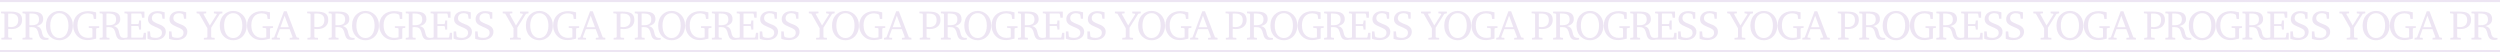 <?xml version="1.0" encoding="UTF-8"?> <svg xmlns="http://www.w3.org/2000/svg" width="1200" height="25" viewBox="0 0 1200 25" fill="none"> <rect width="1200" height="1" fill="#E6DBEE" fill-opacity="0.7"></rect> <path d="M0.66 19V18.18L1.8 18.08L2.14 17.8V6.78L1.8 6.5L0.5 6.38V5.58H5.06C8.9 5.58 10.62 6.62 10.62 9.66C10.62 12.22 8.66 13.96 5.44 13.96C5.06 13.96 4.56 13.92 3.94 13.86V17.8L4.28 18.08L5.7 18.18V19H0.66ZM3.94 12.9C4.52 12.96 4.96 13 5.26 13C7.54 13 8.76 11.82 8.76 9.62C8.76 7.48 7.54 6.5 4.98 6.5C4.66 6.5 4.3 6.5 3.94 6.54V12.9ZM10.812 5.58H15.912C19.152 5.58 20.732 6.72 20.732 9.18C20.732 10.9 19.652 12.02 17.492 12.5C18.472 12.76 19.152 13.18 19.552 13.84C20.112 14.76 20.132 15.86 20.492 16.8C20.932 17.98 21.572 18.22 23.092 18.22H23.272V18.98C22.672 19.1 22.172 19.16 21.712 19.16C20.812 19.16 20.152 18.98 19.692 18.58C18.732 17.74 18.652 16.44 18.232 15.16C17.692 13.52 16.912 13 15.092 13C14.792 13 14.452 13.02 14.092 13.04V17.8L14.432 18.08L15.572 18.18V19H10.812V18.18L11.952 18.08L12.292 17.8V6.78L11.952 6.5L10.812 6.38V5.58ZM14.092 6.5V12.08C14.712 12.1 15.072 12.1 15.192 12.1C17.592 12.1 18.732 11.32 18.732 9.34C18.732 7.26 17.532 6.5 15.052 6.5H14.092ZM28.504 5.24C30.224 5.24 31.704 5.84 32.904 7C34.244 8.3 34.964 10.1 34.964 12.28C34.964 13.76 34.624 15.08 33.944 16.24C32.824 18.16 30.824 19.32 28.504 19.32C26.804 19.32 25.264 18.72 24.104 17.6C22.744 16.28 22.044 14.46 22.044 12.28C22.044 10.1 22.744 8.3 24.084 7C25.284 5.84 26.784 5.24 28.504 5.24ZM28.504 6.32C25.904 6.32 24.124 8.52 24.124 12.28C24.124 16 25.904 18.26 28.504 18.26C31.084 18.26 32.864 16 32.864 12.28C32.864 8.56 31.084 6.32 28.504 6.32ZM42.606 12.56H47.606V13.38L46.506 13.48L46.166 13.76V18.54C44.586 19 43.206 19.24 42.026 19.24C40.686 19.24 39.506 18.96 38.586 18.44C36.426 17.22 35.126 14.9 35.126 12.28C35.126 8.06 37.886 5.34 42.306 5.34C43.526 5.34 44.826 5.54 46.146 5.92V9.1H45.026L44.726 7.28L44.446 6.92C43.706 6.58 42.966 6.4 42.166 6.4C39.106 6.4 37.186 8.54 37.186 12.14C37.186 15.92 39.186 18.18 42.326 18.18C42.906 18.18 43.586 18.1 44.366 17.92V13.76L44.026 13.48L42.606 13.38V12.56ZM47.812 5.58H52.912C56.152 5.58 57.732 6.72 57.732 9.18C57.732 10.9 56.652 12.02 54.492 12.5C55.472 12.76 56.152 13.18 56.552 13.84C57.112 14.76 57.132 15.86 57.492 16.8C57.932 17.98 58.572 18.22 60.092 18.22H60.272V18.98C59.672 19.1 59.172 19.16 58.712 19.16C57.812 19.16 57.152 18.98 56.692 18.58C55.732 17.74 55.652 16.44 55.232 15.16C54.692 13.52 53.912 13 52.092 13C51.792 13 51.452 13.02 51.092 13.04V17.8L51.432 18.08L52.572 18.18V19H47.812V18.18L48.952 18.08L49.292 17.8V6.78L48.952 6.5L47.812 6.38V5.58ZM51.092 6.5V12.08C51.712 12.1 52.072 12.1 52.192 12.1C54.592 12.1 55.732 11.32 55.732 9.34C55.732 7.26 54.532 6.5 52.052 6.5H51.092ZM59.742 19V18.18L60.882 18.08L61.222 17.8V6.78L60.882 6.5L59.742 6.38V5.58H69.322V8.5H68.202L67.922 6.8L67.642 6.5H63.022V11.56H66.302L66.582 11.28L66.782 9.82H67.722V14.22H66.782L66.582 12.78L66.302 12.48H63.022V18.08H68.382L68.662 17.76L69.002 15.74H70.042V19H59.742ZM70.805 18.6V15.08H71.986L72.225 17.38L72.486 17.72C73.066 18.02 73.826 18.18 74.725 18.18C76.665 18.18 77.746 17.18 77.746 15.78C77.746 14.12 76.585 13.76 74.406 12.82C72.186 11.86 71.025 11.12 71.025 9.18C71.025 6.92 72.805 5.34 75.645 5.34C76.746 5.34 77.865 5.52 79.046 5.9V9H78.005L77.706 7.1L77.406 6.76C76.906 6.48 76.305 6.34 75.606 6.34C73.906 6.34 72.885 7.3 72.885 8.76C72.885 10.1 73.846 10.6 75.686 11.38C76.706 11.8 77.785 12.12 78.706 13.02C79.285 13.6 79.585 14.34 79.585 15.22C79.585 17.58 77.606 19.24 74.406 19.24C72.966 19.24 71.725 19 70.805 18.6ZM81.134 18.6V15.08H82.314L82.554 17.38L82.814 17.72C83.394 18.02 84.154 18.18 85.054 18.18C86.994 18.18 88.074 17.18 88.074 15.78C88.074 14.12 86.914 13.76 84.734 12.82C82.514 11.86 81.354 11.12 81.354 9.18C81.354 6.92 83.134 5.34 85.974 5.34C87.074 5.34 88.194 5.52 89.374 5.9V9H88.334L88.034 7.1L87.734 6.76C87.234 6.48 86.634 6.34 85.934 6.34C84.234 6.34 83.214 7.3 83.214 8.76C83.214 10.1 84.174 10.6 86.014 11.38C87.034 11.8 88.114 12.12 89.034 13.02C89.614 13.6 89.914 14.34 89.914 15.22C89.914 17.58 87.934 19.24 84.734 19.24C83.294 19.24 82.054 19 81.134 18.6ZM94.353 5.58H98.993V6.38L97.853 6.5L97.653 6.72L100.713 12.22L104.073 6.88L103.893 6.6L102.673 6.38V5.58H106.753V6.38L105.533 6.64L101.373 13.3V17.8L101.693 18.08L103.053 18.18V19H97.873V18.18L99.233 18.08L99.553 17.8V13.56L95.573 6.58L94.353 6.38V5.58ZM111.949 5.24C113.669 5.24 115.149 5.84 116.349 7C117.689 8.3 118.409 10.1 118.409 12.28C118.409 13.76 118.069 15.08 117.389 16.24C116.269 18.16 114.269 19.32 111.949 19.32C110.249 19.32 108.709 18.72 107.549 17.6C106.189 16.28 105.489 14.46 105.489 12.28C105.489 10.1 106.189 8.3 107.529 7C108.729 5.84 110.229 5.24 111.949 5.24ZM111.949 6.32C109.349 6.32 107.569 8.52 107.569 12.28C107.569 16 109.349 18.26 111.949 18.26C114.529 18.26 116.309 16 116.309 12.28C116.309 8.56 114.529 6.32 111.949 6.32ZM126.051 12.56H131.051V13.38L129.951 13.48L129.611 13.76V18.54C128.031 19 126.651 19.24 125.471 19.24C124.131 19.24 122.951 18.96 122.031 18.44C119.871 17.22 118.571 14.9 118.571 12.28C118.571 8.06 121.331 5.34 125.751 5.34C126.971 5.34 128.271 5.54 129.591 5.92V9.1H128.471L128.171 7.28L127.891 6.92C127.151 6.58 126.411 6.4 125.611 6.4C122.551 6.4 120.631 8.54 120.631 12.14C120.631 15.92 122.631 18.18 125.771 18.18C126.351 18.18 127.031 18.1 127.811 17.92V13.76L127.471 13.48L126.051 13.38V12.56ZM136.278 5.42H137.598L142.398 17.94L143.598 18.18V19H139.058V18.18L140.298 18.08L140.438 17.8L138.998 13.98H134.278L132.858 17.8L133.058 18.08L134.358 18.18V19H130.438V18.18L131.598 17.94L136.278 5.42ZM136.598 7.52L134.618 13.06H138.658L136.598 7.52ZM147.597 19V18.18L148.738 18.08L149.078 17.8V6.78L148.738 6.5L147.438 6.38V5.58H151.998C155.838 5.58 157.558 6.62 157.558 9.66C157.558 12.22 155.598 13.96 152.378 13.96C151.998 13.96 151.498 13.92 150.878 13.86V17.8L151.218 18.08L152.638 18.18V19H147.597ZM150.878 12.9C151.458 12.96 151.898 13 152.198 13C154.478 13 155.698 11.82 155.698 9.62C155.698 7.48 154.478 6.5 151.918 6.5C151.598 6.5 151.238 6.5 150.878 6.54V12.9ZM157.75 5.58H162.85C166.09 5.58 167.67 6.72 167.67 9.18C167.67 10.9 166.59 12.02 164.43 12.5C165.41 12.76 166.09 13.18 166.49 13.84C167.05 14.76 167.07 15.86 167.43 16.8C167.87 17.98 168.51 18.22 170.03 18.22H170.21V18.98C169.61 19.1 169.11 19.16 168.65 19.16C167.75 19.16 167.09 18.98 166.63 18.58C165.67 17.74 165.59 16.44 165.17 15.16C164.63 13.52 163.85 13 162.03 13C161.73 13 161.39 13.02 161.03 13.04V17.8L161.37 18.08L162.51 18.18V19H157.75V18.18L158.89 18.08L159.23 17.8V6.78L158.89 6.5L157.75 6.38V5.58ZM161.03 6.5V12.08C161.65 12.1 162.01 12.1 162.13 12.1C164.53 12.1 165.67 11.32 165.67 9.34C165.67 7.26 164.47 6.5 161.99 6.5H161.03ZM175.441 5.24C177.161 5.24 178.641 5.84 179.841 7C181.181 8.3 181.901 10.1 181.901 12.28C181.901 13.76 181.561 15.08 180.881 16.24C179.761 18.16 177.761 19.32 175.441 19.32C173.741 19.32 172.201 18.72 171.041 17.6C169.681 16.28 168.981 14.46 168.981 12.28C168.981 10.1 169.681 8.3 171.021 7C172.221 5.84 173.721 5.24 175.441 5.24ZM175.441 6.32C172.841 6.32 171.061 8.52 171.061 12.28C171.061 16 172.841 18.26 175.441 18.26C178.021 18.26 179.801 16 179.801 12.28C179.801 8.56 178.021 6.32 175.441 6.32ZM189.543 12.56H194.543V13.38L193.443 13.48L193.103 13.76V18.54C191.523 19 190.143 19.24 188.963 19.24C187.623 19.24 186.443 18.96 185.523 18.44C183.363 17.22 182.063 14.9 182.063 12.28C182.063 8.06 184.823 5.34 189.243 5.34C190.463 5.34 191.763 5.54 193.083 5.92V9.1H191.963L191.663 7.28L191.383 6.92C190.643 6.58 189.903 6.4 189.103 6.4C186.043 6.4 184.123 8.54 184.123 12.14C184.123 15.92 186.123 18.18 189.263 18.18C189.843 18.18 190.523 18.1 191.303 17.92V13.76L190.963 13.48L189.543 13.38V12.56ZM194.75 5.58H199.85C203.09 5.58 204.67 6.72 204.67 9.18C204.67 10.9 203.59 12.02 201.43 12.5C202.41 12.76 203.09 13.18 203.49 13.84C204.05 14.76 204.07 15.86 204.43 16.8C204.87 17.98 205.51 18.22 207.03 18.22H207.21V18.98C206.61 19.1 206.11 19.16 205.65 19.16C204.75 19.16 204.09 18.98 203.63 18.58C202.67 17.74 202.59 16.44 202.17 15.16C201.63 13.52 200.85 13 199.03 13C198.73 13 198.39 13.02 198.03 13.04V17.8L198.37 18.08L199.51 18.18V19H194.75V18.18L195.89 18.08L196.23 17.8V6.78L195.89 6.5L194.75 6.38V5.58ZM198.03 6.5V12.08C198.65 12.1 199.01 12.1 199.13 12.1C201.53 12.1 202.67 11.32 202.67 9.34C202.67 7.26 201.47 6.5 198.99 6.5H198.03ZM206.68 19V18.18L207.82 18.08L208.16 17.8V6.78L207.82 6.5L206.68 6.38V5.58H216.26V8.5H215.14L214.86 6.8L214.58 6.5H209.96V11.56H213.24L213.52 11.28L213.72 9.82H214.66V14.22H213.72L213.52 12.78L213.24 12.48H209.96V18.08H215.32L215.6 17.76L215.94 15.74H216.98V19H206.68ZM217.743 18.6V15.08H218.923L219.163 17.38L219.423 17.72C220.003 18.02 220.763 18.18 221.663 18.18C223.603 18.18 224.683 17.18 224.683 15.78C224.683 14.12 223.523 13.76 221.343 12.82C219.123 11.86 217.963 11.12 217.963 9.18C217.963 6.92 219.743 5.34 222.583 5.34C223.683 5.34 224.803 5.52 225.983 5.9V9H224.943L224.643 7.1L224.343 6.76C223.843 6.48 223.243 6.34 222.543 6.34C220.843 6.34 219.823 7.3 219.823 8.76C219.823 10.1 220.783 10.6 222.623 11.38C223.643 11.8 224.723 12.12 225.643 13.02C226.223 13.6 226.523 14.34 226.523 15.22C226.523 17.58 224.543 19.24 221.343 19.24C219.903 19.24 218.663 19 217.743 18.6ZM228.071 18.6V15.08H229.251L229.491 17.38L229.751 17.72C230.331 18.02 231.091 18.18 231.991 18.18C233.931 18.18 235.011 17.18 235.011 15.78C235.011 14.12 233.851 13.76 231.671 12.82C229.451 11.86 228.291 11.12 228.291 9.18C228.291 6.92 230.071 5.34 232.911 5.34C234.011 5.34 235.131 5.52 236.311 5.9V9H235.271L234.971 7.1L234.671 6.76C234.171 6.48 233.571 6.34 232.871 6.34C231.171 6.34 230.151 7.3 230.151 8.76C230.151 10.1 231.111 10.6 232.951 11.38C233.971 11.8 235.051 12.12 235.971 13.02C236.551 13.6 236.851 14.34 236.851 15.22C236.851 17.58 234.871 19.24 231.671 19.24C230.231 19.24 228.991 19 228.071 18.6ZM241.291 5.58H245.931V6.38L244.791 6.5L244.591 6.72L247.651 12.22L251.011 6.88L250.831 6.6L249.611 6.38V5.58H253.691V6.38L252.471 6.64L248.311 13.3V17.8L248.631 18.08L249.991 18.18V19H244.811V18.18L246.171 18.08L246.491 17.8V13.56L242.511 6.58L241.291 6.38V5.58ZM258.886 5.24C260.606 5.24 262.086 5.84 263.286 7C264.626 8.3 265.346 10.1 265.346 12.28C265.346 13.76 265.006 15.08 264.326 16.24C263.206 18.16 261.206 19.32 258.886 19.32C257.186 19.32 255.646 18.72 254.486 17.6C253.126 16.28 252.426 14.46 252.426 12.28C252.426 10.1 253.126 8.3 254.466 7C255.666 5.84 257.166 5.24 258.886 5.24ZM258.886 6.32C256.286 6.32 254.506 8.52 254.506 12.28C254.506 16 256.286 18.26 258.886 18.26C261.466 18.26 263.246 16 263.246 12.28C263.246 8.56 261.466 6.32 258.886 6.32ZM272.988 12.56H277.988V13.38L276.888 13.48L276.548 13.76V18.54C274.968 19 273.588 19.24 272.408 19.24C271.068 19.24 269.888 18.96 268.968 18.44C266.808 17.22 265.508 14.9 265.508 12.28C265.508 8.06 268.268 5.34 272.688 5.34C273.908 5.34 275.208 5.54 276.528 5.92V9.1H275.408L275.108 7.28L274.828 6.92C274.088 6.58 273.348 6.4 272.548 6.4C269.488 6.4 267.568 8.54 267.568 12.14C267.568 15.92 269.568 18.18 272.708 18.18C273.288 18.18 273.968 18.1 274.748 17.92V13.76L274.408 13.48L272.988 13.38V12.56ZM283.215 5.42H284.535L289.335 17.94L290.535 18.18V19H285.995V18.18L287.235 18.08L287.375 17.8L285.935 13.98H281.215L279.795 17.8L279.995 18.08L281.295 18.18V19H277.375V18.18L278.535 17.94L283.215 5.42ZM283.535 7.52L281.555 13.06H285.595L283.535 7.52ZM294.535 19V18.18L295.675 18.08L296.015 17.8V6.78L295.675 6.5L294.375 6.38V5.58H298.935C302.775 5.58 304.495 6.62 304.495 9.66C304.495 12.22 302.535 13.96 299.315 13.96C298.935 13.96 298.435 13.92 297.815 13.86V17.8L298.155 18.08L299.575 18.18V19H294.535ZM297.815 12.9C298.395 12.96 298.835 13 299.135 13C301.415 13 302.635 11.82 302.635 9.62C302.635 7.48 301.415 6.5 298.855 6.5C298.535 6.5 298.175 6.5 297.815 6.54V12.9ZM304.687 5.58H309.787C313.027 5.58 314.607 6.72 314.607 9.18C314.607 10.9 313.527 12.02 311.367 12.5C312.347 12.76 313.027 13.18 313.427 13.84C313.987 14.76 314.007 15.86 314.367 16.8C314.807 17.98 315.447 18.22 316.967 18.22H317.147V18.98C316.547 19.1 316.047 19.16 315.587 19.16C314.687 19.16 314.027 18.98 313.567 18.58C312.607 17.74 312.527 16.44 312.107 15.16C311.567 13.52 310.787 13 308.967 13C308.667 13 308.327 13.02 307.967 13.04V17.8L308.307 18.08L309.447 18.18V19H304.687V18.18L305.827 18.08L306.167 17.8V6.78L305.827 6.5L304.687 6.38V5.58ZM307.967 6.5V12.08C308.587 12.1 308.947 12.1 309.067 12.1C311.467 12.1 312.607 11.32 312.607 9.34C312.607 7.26 311.407 6.5 308.927 6.5H307.967ZM322.379 5.24C324.099 5.24 325.579 5.84 326.779 7C328.119 8.3 328.839 10.1 328.839 12.28C328.839 13.76 328.499 15.08 327.819 16.24C326.699 18.16 324.699 19.32 322.379 19.32C320.679 19.32 319.139 18.72 317.979 17.6C316.619 16.28 315.919 14.46 315.919 12.28C315.919 10.1 316.619 8.3 317.959 7C319.159 5.84 320.659 5.24 322.379 5.24ZM322.379 6.32C319.779 6.32 317.999 8.52 317.999 12.28C317.999 16 319.779 18.26 322.379 18.26C324.959 18.26 326.739 16 326.739 12.28C326.739 8.56 324.959 6.32 322.379 6.32ZM336.481 12.56H341.481V13.38L340.381 13.48L340.041 13.76V18.54C338.461 19 337.081 19.24 335.901 19.24C334.561 19.24 333.381 18.96 332.461 18.44C330.301 17.22 329.001 14.9 329.001 12.28C329.001 8.06 331.761 5.34 336.181 5.34C337.401 5.34 338.701 5.54 340.021 5.92V9.1H338.901L338.601 7.28L338.321 6.92C337.581 6.58 336.841 6.4 336.041 6.4C332.981 6.4 331.061 8.54 331.061 12.14C331.061 15.92 333.061 18.18 336.201 18.18C336.781 18.18 337.461 18.1 338.241 17.92V13.76L337.901 13.48L336.481 13.38V12.56ZM341.687 5.58H346.787C350.027 5.58 351.607 6.72 351.607 9.18C351.607 10.9 350.527 12.02 348.367 12.5C349.347 12.76 350.027 13.18 350.427 13.84C350.987 14.76 351.007 15.86 351.367 16.8C351.807 17.98 352.447 18.22 353.967 18.22H354.147V18.98C353.547 19.1 353.047 19.16 352.587 19.16C351.687 19.16 351.027 18.98 350.567 18.58C349.607 17.74 349.527 16.44 349.107 15.16C348.567 13.52 347.787 13 345.967 13C345.667 13 345.327 13.02 344.967 13.04V17.8L345.307 18.08L346.447 18.18V19H341.687V18.18L342.827 18.08L343.167 17.8V6.78L342.827 6.5L341.687 6.38V5.58ZM344.967 6.5V12.08C345.587 12.1 345.947 12.1 346.067 12.1C348.467 12.1 349.607 11.32 349.607 9.34C349.607 7.26 348.407 6.5 345.927 6.5H344.967ZM353.617 19V18.18L354.757 18.08L355.097 17.8V6.78L354.757 6.5L353.617 6.38V5.58H363.197V8.5H362.077L361.797 6.8L361.517 6.5H356.897V11.56H360.177L360.457 11.28L360.657 9.82H361.597V14.22H360.657L360.457 12.78L360.177 12.48H356.897V18.08H362.257L362.537 17.76L362.877 15.74H363.917V19H353.617ZM364.68 18.6V15.08H365.86L366.1 17.38L366.36 17.72C366.94 18.02 367.7 18.18 368.6 18.18C370.54 18.18 371.62 17.18 371.62 15.78C371.62 14.12 370.46 13.76 368.28 12.82C366.06 11.86 364.9 11.12 364.9 9.18C364.9 6.92 366.68 5.34 369.52 5.34C370.62 5.34 371.74 5.52 372.92 5.9V9H371.88L371.58 7.1L371.28 6.76C370.78 6.48 370.18 6.34 369.48 6.34C367.78 6.34 366.76 7.3 366.76 8.76C366.76 10.1 367.72 10.6 369.56 11.38C370.58 11.8 371.66 12.12 372.58 13.02C373.16 13.6 373.46 14.34 373.46 15.22C373.46 17.58 371.48 19.24 368.28 19.24C366.84 19.24 365.6 19 364.68 18.6ZM375.009 18.6V15.08H376.189L376.429 17.38L376.689 17.72C377.269 18.02 378.029 18.18 378.929 18.18C380.869 18.18 381.949 17.18 381.949 15.78C381.949 14.12 380.789 13.76 378.609 12.82C376.389 11.86 375.229 11.12 375.229 9.18C375.229 6.92 377.009 5.34 379.849 5.34C380.949 5.34 382.069 5.52 383.249 5.9V9H382.209L381.909 7.1L381.609 6.76C381.109 6.48 380.509 6.34 379.809 6.34C378.109 6.34 377.089 7.3 377.089 8.76C377.089 10.1 378.049 10.6 379.889 11.38C380.909 11.8 381.989 12.12 382.909 13.02C383.489 13.6 383.789 14.34 383.789 15.22C383.789 17.58 381.809 19.24 378.609 19.24C377.169 19.24 375.929 19 375.009 18.6ZM388.228 5.58H392.868V6.38L391.728 6.5L391.528 6.72L394.588 12.22L397.948 6.88L397.768 6.6L396.548 6.38V5.58H400.628V6.38L399.408 6.64L395.248 13.3V17.8L395.568 18.08L396.928 18.18V19H391.748V18.18L393.108 18.08L393.428 17.8V13.56L389.448 6.58L388.228 6.38V5.58ZM405.824 5.24C407.544 5.24 409.024 5.84 410.224 7C411.564 8.3 412.284 10.1 412.284 12.28C412.284 13.76 411.944 15.08 411.264 16.24C410.144 18.16 408.144 19.32 405.824 19.32C404.124 19.32 402.584 18.72 401.424 17.6C400.064 16.28 399.364 14.46 399.364 12.28C399.364 10.1 400.064 8.3 401.404 7C402.604 5.84 404.104 5.24 405.824 5.24ZM405.824 6.32C403.224 6.32 401.444 8.52 401.444 12.28C401.444 16 403.224 18.26 405.824 18.26C408.404 18.26 410.184 16 410.184 12.28C410.184 8.56 408.404 6.32 405.824 6.32ZM419.926 12.56H424.926V13.38L423.826 13.48L423.486 13.76V18.54C421.906 19 420.526 19.24 419.346 19.24C418.006 19.24 416.826 18.96 415.906 18.44C413.746 17.22 412.446 14.9 412.446 12.28C412.446 8.06 415.206 5.34 419.626 5.34C420.846 5.34 422.146 5.54 423.466 5.92V9.1H422.346L422.046 7.28L421.766 6.92C421.026 6.58 420.286 6.4 419.486 6.4C416.426 6.4 414.506 8.54 414.506 12.14C414.506 15.92 416.506 18.18 419.646 18.18C420.226 18.18 420.906 18.1 421.686 17.92V13.76L421.346 13.48L419.926 13.38V12.56ZM430.153 5.42H431.473L436.273 17.94L437.473 18.18V19H432.933V18.18L434.173 18.08L434.313 17.8L432.873 13.98H428.153L426.733 17.8L426.933 18.08L428.233 18.18V19H424.313V18.18L425.473 17.94L430.153 5.42ZM430.473 7.52L428.493 13.06H432.533L430.473 7.52ZM441.472 19V18.18L442.613 18.08L442.953 17.8V6.78L442.613 6.5L441.313 6.38V5.58H445.873C449.713 5.58 451.433 6.62 451.433 9.66C451.433 12.22 449.473 13.96 446.253 13.96C445.873 13.96 445.373 13.92 444.753 13.86V17.8L445.093 18.08L446.513 18.18V19H441.472ZM444.753 12.9C445.333 12.96 445.773 13 446.073 13C448.353 13 449.573 11.82 449.573 9.62C449.573 7.48 448.353 6.5 445.793 6.5C445.473 6.5 445.113 6.5 444.753 6.54V12.9ZM451.625 5.58H456.725C459.965 5.58 461.545 6.72 461.545 9.18C461.545 10.9 460.465 12.02 458.305 12.5C459.285 12.76 459.965 13.18 460.365 13.84C460.925 14.76 460.945 15.86 461.305 16.8C461.745 17.98 462.385 18.22 463.905 18.22H464.085V18.98C463.485 19.1 462.985 19.16 462.525 19.16C461.625 19.16 460.965 18.98 460.505 18.58C459.545 17.74 459.465 16.44 459.045 15.16C458.505 13.52 457.725 13 455.905 13C455.605 13 455.265 13.02 454.905 13.04V17.8L455.245 18.08L456.385 18.18V19H451.625V18.18L452.765 18.08L453.105 17.8V6.78L452.765 6.5L451.625 6.38V5.58ZM454.905 6.5V12.08C455.525 12.1 455.885 12.1 456.005 12.1C458.405 12.1 459.545 11.32 459.545 9.34C459.545 7.26 458.345 6.5 455.865 6.5H454.905ZM469.316 5.24C471.036 5.24 472.516 5.84 473.716 7C475.056 8.3 475.776 10.1 475.776 12.28C475.776 13.76 475.436 15.08 474.756 16.24C473.636 18.16 471.636 19.32 469.316 19.32C467.616 19.32 466.076 18.72 464.916 17.6C463.556 16.28 462.856 14.46 462.856 12.28C462.856 10.1 463.556 8.3 464.896 7C466.096 5.84 467.596 5.24 469.316 5.24ZM469.316 6.32C466.716 6.32 464.936 8.52 464.936 12.28C464.936 16 466.716 18.26 469.316 18.26C471.896 18.26 473.676 16 473.676 12.28C473.676 8.56 471.896 6.32 469.316 6.32ZM483.418 12.56H488.418V13.38L487.318 13.48L486.978 13.76V18.54C485.398 19 484.018 19.24 482.838 19.24C481.498 19.24 480.318 18.96 479.398 18.44C477.238 17.22 475.938 14.9 475.938 12.28C475.938 8.06 478.698 5.34 483.118 5.34C484.338 5.34 485.638 5.54 486.958 5.92V9.1H485.838L485.538 7.28L485.258 6.92C484.518 6.58 483.778 6.4 482.978 6.4C479.918 6.4 477.998 8.54 477.998 12.14C477.998 15.92 479.998 18.18 483.138 18.18C483.718 18.18 484.398 18.1 485.178 17.92V13.76L484.838 13.48L483.418 13.38V12.56ZM488.625 5.58H493.725C496.965 5.58 498.545 6.72 498.545 9.18C498.545 10.9 497.465 12.02 495.305 12.5C496.285 12.76 496.965 13.18 497.365 13.84C497.925 14.76 497.945 15.86 498.305 16.8C498.745 17.98 499.385 18.22 500.905 18.22H501.085V18.98C500.485 19.1 499.985 19.16 499.525 19.16C498.625 19.16 497.965 18.98 497.505 18.58C496.545 17.74 496.465 16.44 496.045 15.16C495.505 13.52 494.725 13 492.905 13C492.605 13 492.265 13.02 491.905 13.04V17.8L492.245 18.08L493.385 18.18V19H488.625V18.18L489.765 18.08L490.105 17.8V6.78L489.765 6.5L488.625 6.38V5.58ZM491.905 6.5V12.08C492.525 12.1 492.885 12.1 493.005 12.1C495.405 12.1 496.545 11.32 496.545 9.34C496.545 7.26 495.345 6.5 492.865 6.5H491.905ZM500.555 19V18.18L501.695 18.08L502.035 17.8V6.78L501.695 6.5L500.555 6.38V5.58H510.135V8.5H509.015L508.735 6.8L508.455 6.5H503.835V11.56H507.115L507.395 11.28L507.595 9.82H508.535V14.22H507.595L507.395 12.78L507.115 12.48H503.835V18.08H509.195L509.475 17.76L509.815 15.74H510.855V19H500.555ZM511.618 18.6V15.08H512.798L513.038 17.38L513.298 17.72C513.878 18.02 514.638 18.18 515.538 18.18C517.478 18.18 518.558 17.18 518.558 15.78C518.558 14.12 517.398 13.76 515.218 12.82C512.998 11.86 511.838 11.12 511.838 9.18C511.838 6.92 513.618 5.34 516.458 5.34C517.558 5.34 518.678 5.52 519.858 5.9V9H518.818L518.518 7.1L518.218 6.76C517.718 6.48 517.118 6.34 516.418 6.34C514.718 6.34 513.698 7.3 513.698 8.76C513.698 10.1 514.658 10.6 516.498 11.38C517.518 11.8 518.598 12.12 519.518 13.02C520.098 13.6 520.398 14.34 520.398 15.22C520.398 17.58 518.418 19.24 515.218 19.24C513.778 19.24 512.538 19 511.618 18.6ZM521.946 18.6V15.08H523.126L523.366 17.38L523.626 17.72C524.206 18.02 524.966 18.18 525.866 18.18C527.806 18.18 528.886 17.18 528.886 15.78C528.886 14.12 527.726 13.76 525.546 12.82C523.326 11.86 522.166 11.12 522.166 9.18C522.166 6.92 523.946 5.34 526.786 5.34C527.886 5.34 529.006 5.52 530.186 5.9V9H529.146L528.846 7.1L528.546 6.76C528.046 6.48 527.446 6.34 526.746 6.34C525.046 6.34 524.026 7.3 524.026 8.76C524.026 10.1 524.986 10.6 526.826 11.38C527.846 11.8 528.926 12.12 529.846 13.02C530.426 13.6 530.726 14.34 530.726 15.22C530.726 17.58 528.746 19.24 525.546 19.24C524.106 19.24 522.866 19 521.946 18.6ZM535.166 5.58H539.806V6.38L538.666 6.5L538.466 6.72L541.526 12.22L544.886 6.88L544.706 6.6L543.486 6.38V5.58H547.566V6.38L546.346 6.64L542.186 13.3V17.8L542.506 18.08L543.866 18.18V19H538.686V18.18L540.046 18.08L540.366 17.8V13.56L536.386 6.58L535.166 6.38V5.58ZM552.761 5.24C554.481 5.24 555.961 5.84 557.161 7C558.501 8.3 559.221 10.1 559.221 12.28C559.221 13.76 558.881 15.08 558.201 16.24C557.081 18.16 555.081 19.32 552.761 19.32C551.061 19.32 549.521 18.72 548.361 17.6C547.001 16.28 546.301 14.46 546.301 12.28C546.301 10.1 547.001 8.3 548.341 7C549.541 5.84 551.041 5.24 552.761 5.24ZM552.761 6.32C550.161 6.32 548.381 8.52 548.381 12.28C548.381 16 550.161 18.26 552.761 18.26C555.341 18.26 557.121 16 557.121 12.28C557.121 8.56 555.341 6.32 552.761 6.32ZM566.863 12.56H571.863V13.38L570.763 13.48L570.423 13.76V18.54C568.843 19 567.463 19.24 566.283 19.24C564.943 19.24 563.763 18.96 562.843 18.44C560.683 17.22 559.383 14.9 559.383 12.28C559.383 8.06 562.143 5.34 566.563 5.34C567.783 5.34 569.083 5.54 570.403 5.92V9.1H569.283L568.983 7.28L568.703 6.92C567.963 6.58 567.223 6.4 566.423 6.4C563.363 6.4 561.443 8.54 561.443 12.14C561.443 15.92 563.443 18.18 566.583 18.18C567.163 18.18 567.843 18.1 568.623 17.92V13.76L568.283 13.48L566.863 13.38V12.56ZM577.09 5.42H578.41L583.21 17.94L584.41 18.18V19H579.87V18.18L581.11 18.08L581.25 17.8L579.81 13.98H575.09L573.67 17.8L573.87 18.08L575.17 18.18V19H571.25V18.18L572.41 17.94L577.09 5.42ZM577.41 7.52L575.43 13.06H579.47L577.41 7.52ZM588.41 19V18.18L589.55 18.08L589.89 17.8V6.78L589.55 6.5L588.25 6.38V5.58H592.81C596.65 5.58 598.37 6.62 598.37 9.66C598.37 12.22 596.41 13.96 593.19 13.96C592.81 13.96 592.31 13.92 591.69 13.86V17.8L592.03 18.08L593.45 18.18V19H588.41ZM591.69 12.9C592.27 12.96 592.71 13 593.01 13C595.29 13 596.51 11.82 596.51 9.62C596.51 7.48 595.29 6.5 592.73 6.5C592.41 6.5 592.05 6.5 591.69 6.54V12.9ZM598.562 5.58H603.662C606.902 5.58 608.482 6.72 608.482 9.18C608.482 10.9 607.402 12.02 605.242 12.5C606.222 12.76 606.902 13.18 607.302 13.84C607.862 14.76 607.882 15.86 608.242 16.8C608.682 17.98 609.322 18.22 610.842 18.22H611.022V18.98C610.422 19.1 609.922 19.16 609.462 19.16C608.562 19.16 607.902 18.98 607.442 18.58C606.482 17.74 606.402 16.44 605.982 15.16C605.442 13.52 604.662 13 602.842 13C602.542 13 602.202 13.02 601.842 13.04V17.8L602.182 18.08L603.322 18.18V19H598.562V18.18L599.702 18.08L600.042 17.8V6.78L599.702 6.5L598.562 6.38V5.58ZM601.842 6.5V12.08C602.462 12.1 602.822 12.1 602.942 12.1C605.342 12.1 606.482 11.32 606.482 9.34C606.482 7.26 605.282 6.5 602.802 6.5H601.842ZM616.254 5.24C617.974 5.24 619.454 5.84 620.654 7C621.994 8.3 622.714 10.1 622.714 12.28C622.714 13.76 622.374 15.08 621.694 16.24C620.574 18.16 618.574 19.32 616.254 19.32C614.554 19.32 613.014 18.72 611.854 17.6C610.494 16.28 609.794 14.46 609.794 12.28C609.794 10.1 610.494 8.3 611.834 7C613.034 5.84 614.534 5.24 616.254 5.24ZM616.254 6.32C613.654 6.32 611.874 8.52 611.874 12.28C611.874 16 613.654 18.26 616.254 18.26C618.834 18.26 620.614 16 620.614 12.28C620.614 8.56 618.834 6.32 616.254 6.32ZM630.356 12.56H635.356V13.38L634.256 13.48L633.916 13.76V18.54C632.336 19 630.956 19.24 629.776 19.24C628.436 19.24 627.256 18.96 626.336 18.44C624.176 17.22 622.876 14.9 622.876 12.28C622.876 8.06 625.636 5.34 630.056 5.34C631.276 5.34 632.576 5.54 633.896 5.92V9.1H632.776L632.476 7.28L632.196 6.92C631.456 6.58 630.716 6.4 629.916 6.4C626.856 6.4 624.936 8.54 624.936 12.14C624.936 15.92 626.936 18.18 630.076 18.18C630.656 18.18 631.336 18.1 632.116 17.92V13.76L631.776 13.48L630.356 13.38V12.56ZM635.562 5.58H640.662C643.902 5.58 645.482 6.72 645.482 9.18C645.482 10.9 644.402 12.02 642.242 12.5C643.222 12.76 643.902 13.18 644.302 13.84C644.862 14.76 644.882 15.86 645.242 16.8C645.682 17.98 646.322 18.22 647.842 18.22H648.022V18.98C647.422 19.1 646.922 19.16 646.462 19.16C645.562 19.16 644.902 18.98 644.442 18.58C643.482 17.74 643.402 16.44 642.982 15.16C642.442 13.52 641.662 13 639.842 13C639.542 13 639.202 13.02 638.842 13.04V17.8L639.182 18.08L640.322 18.18V19H635.562V18.18L636.702 18.08L637.042 17.8V6.78L636.702 6.5L635.562 6.38V5.58ZM638.842 6.5V12.08C639.462 12.1 639.822 12.1 639.942 12.1C642.342 12.1 643.482 11.32 643.482 9.34C643.482 7.26 642.282 6.5 639.802 6.5H638.842ZM647.492 19V18.18L648.632 18.08L648.972 17.8V6.78L648.632 6.5L647.492 6.38V5.58H657.072V8.5H655.952L655.672 6.8L655.392 6.5H650.772V11.56H654.052L654.332 11.28L654.532 9.82H655.472V14.22H654.532L654.332 12.78L654.052 12.48H650.772V18.08H656.132L656.412 17.76L656.752 15.74H657.792V19H647.492ZM658.555 18.6V15.08H659.735L659.975 17.38L660.235 17.72C660.815 18.02 661.575 18.18 662.475 18.18C664.415 18.18 665.495 17.18 665.495 15.78C665.495 14.12 664.335 13.76 662.155 12.82C659.935 11.86 658.775 11.12 658.775 9.18C658.775 6.92 660.555 5.34 663.395 5.34C664.495 5.34 665.615 5.52 666.795 5.9V9H665.755L665.455 7.1L665.155 6.76C664.655 6.48 664.055 6.34 663.355 6.34C661.655 6.34 660.635 7.3 660.635 8.76C660.635 10.1 661.595 10.6 663.435 11.38C664.455 11.8 665.535 12.12 666.455 13.02C667.035 13.6 667.335 14.34 667.335 15.22C667.335 17.58 665.355 19.24 662.155 19.24C660.715 19.24 659.475 19 658.555 18.6ZM668.884 18.6V15.08H670.064L670.304 17.38L670.564 17.72C671.144 18.02 671.904 18.18 672.804 18.18C674.744 18.18 675.824 17.18 675.824 15.78C675.824 14.12 674.664 13.76 672.484 12.82C670.264 11.86 669.104 11.12 669.104 9.18C669.104 6.92 670.884 5.34 673.724 5.34C674.824 5.34 675.944 5.52 677.124 5.9V9H676.084L675.784 7.1L675.484 6.76C674.984 6.48 674.384 6.34 673.684 6.34C671.984 6.34 670.964 7.3 670.964 8.76C670.964 10.1 671.924 10.6 673.764 11.38C674.784 11.8 675.864 12.12 676.784 13.02C677.364 13.6 677.664 14.34 677.664 15.22C677.664 17.58 675.684 19.24 672.484 19.24C671.044 19.24 669.804 19 668.884 18.6ZM682.103 5.58H686.743V6.38L685.603 6.5L685.403 6.72L688.463 12.22L691.823 6.88L691.643 6.6L690.423 6.38V5.58H694.503V6.38L693.283 6.64L689.123 13.3V17.8L689.443 18.08L690.803 18.18V19H685.623V18.18L686.983 18.08L687.303 17.8V13.56L683.323 6.58L682.103 6.38V5.58ZM699.699 5.24C701.419 5.24 702.899 5.84 704.099 7C705.439 8.3 706.159 10.1 706.159 12.28C706.159 13.76 705.819 15.08 705.139 16.24C704.019 18.16 702.019 19.32 699.699 19.32C697.999 19.32 696.459 18.72 695.299 17.6C693.939 16.28 693.239 14.46 693.239 12.28C693.239 10.1 693.939 8.3 695.279 7C696.479 5.84 697.979 5.24 699.699 5.24ZM699.699 6.32C697.099 6.32 695.319 8.52 695.319 12.28C695.319 16 697.099 18.26 699.699 18.26C702.279 18.26 704.059 16 704.059 12.28C704.059 8.56 702.279 6.32 699.699 6.32ZM713.801 12.56H718.801V13.38L717.701 13.48L717.361 13.76V18.54C715.781 19 714.401 19.24 713.221 19.24C711.881 19.24 710.701 18.96 709.781 18.44C707.621 17.22 706.321 14.9 706.321 12.28C706.321 8.06 709.081 5.34 713.501 5.34C714.721 5.34 716.021 5.54 717.341 5.92V9.1H716.221L715.921 7.28L715.641 6.92C714.901 6.58 714.161 6.4 713.361 6.4C710.301 6.4 708.381 8.54 708.381 12.14C708.381 15.92 710.381 18.18 713.521 18.18C714.101 18.18 714.781 18.1 715.561 17.92V13.76L715.221 13.48L713.801 13.38V12.56ZM724.028 5.42H725.348L730.148 17.94L731.348 18.18V19H726.808V18.18L728.048 18.08L728.188 17.8L726.748 13.98H722.028L720.608 17.8L720.808 18.08L722.108 18.18V19H718.188V18.18L719.348 17.94L724.028 5.42ZM724.348 7.52L722.368 13.06H726.408L724.348 7.52ZM735.347 19V18.18L736.488 18.08L736.828 17.8V6.78L736.488 6.5L735.188 6.38V5.58H739.748C743.588 5.58 745.308 6.62 745.308 9.66C745.308 12.22 743.348 13.96 740.128 13.96C739.748 13.96 739.248 13.92 738.628 13.86V17.8L738.968 18.08L740.388 18.18V19H735.347ZM738.628 12.9C739.208 12.96 739.648 13 739.948 13C742.228 13 743.448 11.82 743.448 9.62C743.448 7.48 742.228 6.5 739.668 6.5C739.348 6.5 738.988 6.5 738.628 6.54V12.9ZM745.5 5.58H750.6C753.84 5.58 755.42 6.72 755.42 9.18C755.42 10.9 754.34 12.02 752.18 12.5C753.16 12.76 753.84 13.18 754.24 13.84C754.8 14.76 754.82 15.86 755.18 16.8C755.62 17.98 756.26 18.22 757.78 18.22H757.96V18.98C757.36 19.1 756.86 19.16 756.4 19.16C755.5 19.16 754.84 18.98 754.38 18.58C753.42 17.74 753.34 16.44 752.92 15.16C752.38 13.52 751.6 13 749.78 13C749.48 13 749.14 13.02 748.78 13.04V17.8L749.12 18.08L750.26 18.18V19H745.5V18.18L746.64 18.08L746.98 17.8V6.78L746.64 6.5L745.5 6.38V5.58ZM748.78 6.5V12.08C749.4 12.1 749.76 12.1 749.88 12.1C752.28 12.1 753.42 11.32 753.42 9.34C753.42 7.26 752.22 6.5 749.74 6.5H748.78ZM763.191 5.24C764.911 5.24 766.391 5.84 767.591 7C768.931 8.3 769.651 10.1 769.651 12.28C769.651 13.76 769.311 15.08 768.631 16.24C767.511 18.16 765.511 19.32 763.191 19.32C761.491 19.32 759.951 18.72 758.791 17.6C757.431 16.28 756.731 14.46 756.731 12.28C756.731 10.1 757.431 8.3 758.771 7C759.971 5.84 761.471 5.24 763.191 5.24ZM763.191 6.32C760.591 6.32 758.811 8.52 758.811 12.28C758.811 16 760.591 18.26 763.191 18.26C765.771 18.26 767.551 16 767.551 12.28C767.551 8.56 765.771 6.32 763.191 6.32ZM777.293 12.56H782.293V13.38L781.193 13.48L780.853 13.76V18.54C779.273 19 777.893 19.24 776.713 19.24C775.373 19.24 774.193 18.96 773.273 18.44C771.113 17.22 769.813 14.9 769.813 12.28C769.813 8.06 772.573 5.34 776.993 5.34C778.213 5.34 779.513 5.54 780.833 5.92V9.1H779.713L779.413 7.28L779.133 6.92C778.393 6.58 777.653 6.4 776.853 6.4C773.793 6.4 771.873 8.54 771.873 12.14C771.873 15.92 773.873 18.18 777.013 18.18C777.593 18.18 778.273 18.1 779.053 17.92V13.76L778.713 13.48L777.293 13.38V12.56ZM782.5 5.58H787.6C790.84 5.58 792.42 6.72 792.42 9.18C792.42 10.9 791.34 12.02 789.18 12.5C790.16 12.76 790.84 13.18 791.24 13.84C791.8 14.76 791.82 15.86 792.18 16.8C792.62 17.98 793.26 18.22 794.78 18.22H794.96V18.98C794.36 19.1 793.86 19.16 793.4 19.16C792.5 19.16 791.84 18.98 791.38 18.58C790.42 17.74 790.34 16.44 789.92 15.16C789.38 13.52 788.6 13 786.78 13C786.48 13 786.14 13.02 785.78 13.04V17.8L786.12 18.08L787.26 18.18V19H782.5V18.18L783.64 18.08L783.98 17.8V6.78L783.64 6.5L782.5 6.38V5.58ZM785.78 6.5V12.08C786.4 12.1 786.76 12.1 786.88 12.1C789.28 12.1 790.42 11.32 790.42 9.34C790.42 7.26 789.22 6.5 786.74 6.5H785.78ZM794.43 19V18.18L795.57 18.08L795.91 17.8V6.78L795.57 6.5L794.43 6.38V5.58H804.01V8.5H802.89L802.61 6.8L802.33 6.5H797.71V11.56H800.99L801.27 11.28L801.47 9.82H802.41V14.22H801.47L801.27 12.78L800.99 12.48H797.71V18.08H803.07L803.35 17.76L803.69 15.74H804.73V19H794.43ZM805.493 18.6V15.08H806.673L806.913 17.38L807.173 17.72C807.753 18.02 808.513 18.18 809.413 18.18C811.353 18.18 812.433 17.18 812.433 15.78C812.433 14.12 811.273 13.76 809.093 12.82C806.873 11.86 805.713 11.12 805.713 9.18C805.713 6.92 807.493 5.34 810.333 5.34C811.433 5.34 812.553 5.52 813.733 5.9V9H812.693L812.393 7.1L812.093 6.76C811.593 6.48 810.993 6.34 810.293 6.34C808.593 6.34 807.573 7.3 807.573 8.76C807.573 10.1 808.533 10.6 810.373 11.38C811.393 11.8 812.473 12.12 813.393 13.02C813.973 13.6 814.273 14.34 814.273 15.22C814.273 17.58 812.293 19.24 809.093 19.24C807.653 19.24 806.413 19 805.493 18.6ZM815.821 18.6V15.08H817.001L817.241 17.38L817.501 17.72C818.081 18.02 818.841 18.18 819.741 18.18C821.681 18.18 822.761 17.18 822.761 15.78C822.761 14.12 821.601 13.76 819.421 12.82C817.201 11.86 816.041 11.12 816.041 9.18C816.041 6.92 817.821 5.34 820.661 5.34C821.761 5.34 822.881 5.52 824.061 5.9V9H823.021L822.721 7.1L822.421 6.76C821.921 6.48 821.321 6.34 820.621 6.34C818.921 6.34 817.901 7.3 817.901 8.76C817.901 10.1 818.861 10.6 820.701 11.38C821.721 11.8 822.801 12.12 823.721 13.02C824.301 13.6 824.601 14.34 824.601 15.22C824.601 17.58 822.621 19.24 819.421 19.24C817.981 19.24 816.741 19 815.821 18.6ZM829.041 5.58H833.681V6.38L832.541 6.5L832.341 6.72L835.401 12.22L838.761 6.88L838.581 6.6L837.361 6.38V5.58H841.441V6.38L840.221 6.64L836.061 13.3V17.8L836.381 18.08L837.741 18.18V19H832.561V18.18L833.921 18.08L834.241 17.8V13.56L830.261 6.58L829.041 6.38V5.58ZM846.636 5.24C848.356 5.24 849.836 5.84 851.036 7C852.376 8.3 853.096 10.1 853.096 12.28C853.096 13.76 852.756 15.08 852.076 16.24C850.956 18.16 848.956 19.32 846.636 19.32C844.936 19.32 843.396 18.72 842.236 17.6C840.876 16.28 840.176 14.46 840.176 12.28C840.176 10.1 840.876 8.3 842.216 7C843.416 5.84 844.916 5.24 846.636 5.24ZM846.636 6.32C844.036 6.32 842.256 8.52 842.256 12.28C842.256 16 844.036 18.26 846.636 18.26C849.216 18.26 850.996 16 850.996 12.28C850.996 8.56 849.216 6.32 846.636 6.32ZM860.738 12.56H865.738V13.38L864.638 13.48L864.298 13.76V18.54C862.718 19 861.338 19.24 860.158 19.24C858.818 19.24 857.638 18.96 856.718 18.44C854.558 17.22 853.258 14.9 853.258 12.28C853.258 8.06 856.018 5.34 860.438 5.34C861.658 5.34 862.958 5.54 864.278 5.92V9.1H863.158L862.858 7.28L862.578 6.92C861.838 6.58 861.098 6.4 860.298 6.4C857.238 6.4 855.318 8.54 855.318 12.14C855.318 15.92 857.318 18.18 860.458 18.18C861.038 18.18 861.718 18.1 862.498 17.92V13.76L862.158 13.48L860.738 13.38V12.56ZM870.965 5.42H872.285L877.085 17.94L878.285 18.18V19H873.745V18.18L874.985 18.08L875.125 17.8L873.685 13.98H868.965L867.545 17.8L867.745 18.08L869.045 18.18V19H865.125V18.18L866.285 17.94L870.965 5.42ZM871.285 7.52L869.305 13.06H873.345L871.285 7.52ZM882.285 19V18.18L883.425 18.08L883.765 17.8V6.78L883.425 6.5L882.125 6.38V5.58H886.685C890.525 5.58 892.245 6.62 892.245 9.66C892.245 12.22 890.285 13.96 887.065 13.96C886.685 13.96 886.185 13.92 885.565 13.86V17.8L885.905 18.08L887.325 18.18V19H882.285ZM885.565 12.9C886.145 12.96 886.585 13 886.885 13C889.165 13 890.385 11.82 890.385 9.62C890.385 7.48 889.165 6.5 886.605 6.5C886.285 6.5 885.925 6.5 885.565 6.54V12.9ZM892.437 5.58H897.537C900.777 5.58 902.357 6.72 902.357 9.18C902.357 10.9 901.277 12.02 899.117 12.5C900.097 12.76 900.777 13.18 901.177 13.84C901.737 14.76 901.757 15.86 902.117 16.8C902.557 17.98 903.197 18.22 904.717 18.22H904.897V18.98C904.297 19.1 903.797 19.16 903.337 19.16C902.437 19.16 901.777 18.98 901.317 18.58C900.357 17.74 900.277 16.44 899.857 15.16C899.317 13.52 898.537 13 896.717 13C896.417 13 896.077 13.02 895.717 13.04V17.8L896.057 18.08L897.197 18.18V19H892.437V18.18L893.577 18.08L893.917 17.8V6.78L893.577 6.5L892.437 6.38V5.58ZM895.717 6.5V12.08C896.337 12.1 896.697 12.1 896.817 12.1C899.217 12.1 900.357 11.32 900.357 9.34C900.357 7.26 899.157 6.5 896.677 6.5H895.717ZM910.129 5.24C911.849 5.24 913.329 5.84 914.529 7C915.869 8.3 916.589 10.1 916.589 12.28C916.589 13.76 916.249 15.08 915.569 16.24C914.449 18.16 912.449 19.32 910.129 19.32C908.429 19.32 906.889 18.72 905.729 17.6C904.369 16.28 903.669 14.46 903.669 12.28C903.669 10.1 904.369 8.3 905.709 7C906.909 5.84 908.409 5.24 910.129 5.24ZM910.129 6.32C907.529 6.32 905.749 8.52 905.749 12.28C905.749 16 907.529 18.26 910.129 18.26C912.709 18.26 914.489 16 914.489 12.28C914.489 8.56 912.709 6.32 910.129 6.32ZM924.231 12.56H929.231V13.38L928.131 13.48L927.791 13.76V18.54C926.211 19 924.831 19.24 923.651 19.24C922.311 19.24 921.131 18.96 920.211 18.44C918.051 17.22 916.751 14.9 916.751 12.28C916.751 8.06 919.511 5.34 923.931 5.34C925.151 5.34 926.451 5.54 927.771 5.92V9.1H926.651L926.351 7.28L926.071 6.92C925.331 6.58 924.591 6.4 923.791 6.4C920.731 6.4 918.811 8.54 918.811 12.14C918.811 15.92 920.811 18.18 923.951 18.18C924.531 18.18 925.211 18.1 925.991 17.92V13.76L925.651 13.48L924.231 13.38V12.56ZM929.437 5.58H934.537C937.777 5.58 939.357 6.72 939.357 9.18C939.357 10.9 938.277 12.02 936.117 12.5C937.097 12.76 937.777 13.18 938.177 13.84C938.737 14.76 938.757 15.86 939.117 16.8C939.557 17.98 940.197 18.22 941.717 18.22H941.897V18.98C941.297 19.1 940.797 19.16 940.337 19.16C939.437 19.16 938.777 18.98 938.317 18.58C937.357 17.74 937.277 16.44 936.857 15.16C936.317 13.52 935.537 13 933.717 13C933.417 13 933.077 13.02 932.717 13.04V17.8L933.057 18.08L934.197 18.18V19H929.437V18.18L930.577 18.08L930.917 17.8V6.78L930.577 6.5L929.437 6.38V5.58ZM932.717 6.5V12.08C933.337 12.1 933.697 12.1 933.817 12.1C936.217 12.1 937.357 11.32 937.357 9.34C937.357 7.26 936.157 6.5 933.677 6.5H932.717ZM941.367 19V18.18L942.507 18.08L942.847 17.8V6.78L942.507 6.5L941.367 6.38V5.58H950.947V8.5H949.827L949.547 6.8L949.267 6.5H944.647V11.56H947.927L948.207 11.28L948.407 9.82H949.347V14.22H948.407L948.207 12.78L947.927 12.48H944.647V18.08H950.007L950.287 17.76L950.627 15.74H951.667V19H941.367ZM952.43 18.6V15.08H953.61L953.85 17.38L954.11 17.72C954.69 18.02 955.45 18.18 956.35 18.18C958.29 18.18 959.37 17.18 959.37 15.78C959.37 14.12 958.21 13.76 956.03 12.82C953.81 11.86 952.65 11.12 952.65 9.18C952.65 6.92 954.43 5.34 957.27 5.34C958.37 5.34 959.49 5.52 960.67 5.9V9H959.63L959.33 7.1L959.03 6.76C958.53 6.48 957.93 6.34 957.23 6.34C955.53 6.34 954.51 7.3 954.51 8.76C954.51 10.1 955.47 10.6 957.31 11.38C958.33 11.8 959.41 12.12 960.33 13.02C960.91 13.6 961.21 14.34 961.21 15.22C961.21 17.58 959.23 19.24 956.03 19.24C954.59 19.24 953.35 19 952.43 18.6ZM962.759 18.6V15.08H963.939L964.179 17.38L964.439 17.72C965.019 18.02 965.779 18.18 966.679 18.18C968.619 18.18 969.699 17.18 969.699 15.78C969.699 14.12 968.539 13.76 966.359 12.82C964.139 11.86 962.979 11.12 962.979 9.18C962.979 6.92 964.759 5.34 967.599 5.34C968.699 5.34 969.819 5.52 970.999 5.9V9H969.959L969.659 7.1L969.359 6.76C968.859 6.48 968.259 6.34 967.559 6.34C965.859 6.34 964.839 7.3 964.839 8.76C964.839 10.1 965.799 10.6 967.639 11.38C968.659 11.8 969.739 12.12 970.659 13.02C971.239 13.6 971.539 14.34 971.539 15.22C971.539 17.58 969.559 19.24 966.359 19.24C964.919 19.24 963.679 19 962.759 18.6ZM975.978 5.58H980.618V6.38L979.478 6.5L979.278 6.72L982.338 12.22L985.698 6.88L985.518 6.6L984.298 6.38V5.58H988.378V6.38L987.158 6.64L982.998 13.3V17.8L983.318 18.08L984.678 18.18V19H979.498V18.18L980.858 18.08L981.178 17.8V13.56L977.198 6.58L975.978 6.38V5.58ZM993.574 5.24C995.294 5.24 996.774 5.84 997.974 7C999.314 8.3 1000.03 10.1 1000.03 12.28C1000.03 13.76 999.694 15.08 999.014 16.24C997.894 18.16 995.894 19.32 993.574 19.32C991.874 19.32 990.334 18.72 989.174 17.6C987.814 16.28 987.114 14.46 987.114 12.28C987.114 10.1 987.814 8.3 989.154 7C990.354 5.84 991.854 5.24 993.574 5.24ZM993.574 6.32C990.974 6.32 989.194 8.52 989.194 12.28C989.194 16 990.974 18.26 993.574 18.26C996.154 18.26 997.934 16 997.934 12.28C997.934 8.56 996.154 6.32 993.574 6.32ZM1007.68 12.56H1012.68V13.38L1011.58 13.48L1011.24 13.76V18.54C1009.66 19 1008.28 19.24 1007.1 19.24C1005.76 19.24 1004.58 18.96 1003.66 18.44C1001.5 17.22 1000.2 14.9 1000.2 12.28C1000.2 8.06 1002.96 5.34 1007.38 5.34C1008.6 5.34 1009.9 5.54 1011.22 5.92V9.1H1010.1L1009.8 7.28L1009.52 6.92C1008.78 6.58 1008.04 6.4 1007.24 6.4C1004.18 6.4 1002.26 8.54 1002.26 12.14C1002.26 15.92 1004.26 18.18 1007.4 18.18C1007.98 18.18 1008.66 18.1 1009.44 17.92V13.76L1009.1 13.48L1007.68 13.38V12.56ZM1017.9 5.42H1019.22L1024.02 17.94L1025.22 18.18V19H1020.68V18.18L1021.92 18.08L1022.06 17.8L1020.62 13.98H1015.9L1014.48 17.8L1014.68 18.08L1015.98 18.18V19H1012.06V18.18L1013.22 17.94L1017.9 5.42ZM1018.22 7.52L1016.24 13.06H1020.28L1018.22 7.52ZM1029.22 19V18.18L1030.36 18.08L1030.7 17.8V6.78L1030.36 6.5L1029.06 6.38V5.58H1033.62C1037.46 5.58 1039.18 6.62 1039.18 9.66C1039.18 12.22 1037.22 13.96 1034 13.96C1033.62 13.96 1033.12 13.92 1032.5 13.86V17.8L1032.84 18.08L1034.26 18.18V19H1029.22ZM1032.5 12.9C1033.08 12.96 1033.52 13 1033.82 13C1036.1 13 1037.32 11.82 1037.32 9.62C1037.32 7.48 1036.1 6.5 1033.54 6.5C1033.22 6.5 1032.86 6.5 1032.5 6.54V12.9ZM1039.37 5.58H1044.47C1047.71 5.58 1049.29 6.72 1049.29 9.18C1049.29 10.9 1048.21 12.02 1046.05 12.5C1047.03 12.76 1047.71 13.18 1048.11 13.84C1048.67 14.76 1048.69 15.86 1049.05 16.8C1049.49 17.98 1050.13 18.22 1051.65 18.22H1051.83V18.98C1051.23 19.1 1050.73 19.16 1050.27 19.16C1049.37 19.16 1048.71 18.98 1048.25 18.58C1047.29 17.74 1047.21 16.44 1046.79 15.16C1046.25 13.52 1045.47 13 1043.65 13C1043.35 13 1043.01 13.02 1042.65 13.04V17.8L1042.99 18.08L1044.13 18.18V19H1039.37V18.18L1040.51 18.08L1040.85 17.8V6.78L1040.51 6.5L1039.37 6.38V5.58ZM1042.65 6.5V12.08C1043.27 12.1 1043.63 12.1 1043.75 12.1C1046.15 12.1 1047.29 11.32 1047.29 9.34C1047.29 7.26 1046.09 6.5 1043.61 6.5H1042.65ZM1057.07 5.24C1058.79 5.24 1060.27 5.84 1061.47 7C1062.81 8.3 1063.53 10.1 1063.53 12.28C1063.53 13.76 1063.19 15.08 1062.51 16.24C1061.39 18.16 1059.39 19.32 1057.07 19.32C1055.37 19.32 1053.83 18.72 1052.67 17.6C1051.31 16.28 1050.61 14.46 1050.61 12.28C1050.61 10.1 1051.31 8.3 1052.65 7C1053.85 5.84 1055.35 5.24 1057.07 5.24ZM1057.07 6.32C1054.47 6.32 1052.69 8.52 1052.69 12.28C1052.69 16 1054.47 18.26 1057.07 18.26C1059.65 18.26 1061.43 16 1061.43 12.28C1061.43 8.56 1059.65 6.32 1057.07 6.32ZM1071.17 12.56H1076.17V13.38L1075.07 13.48L1074.73 13.76V18.54C1073.15 19 1071.77 19.24 1070.59 19.24C1069.25 19.24 1068.07 18.96 1067.15 18.44C1064.99 17.22 1063.69 14.9 1063.69 12.28C1063.69 8.06 1066.45 5.34 1070.87 5.34C1072.09 5.34 1073.39 5.54 1074.71 5.92V9.1H1073.59L1073.29 7.28L1073.01 6.92C1072.27 6.58 1071.53 6.4 1070.73 6.4C1067.67 6.4 1065.75 8.54 1065.75 12.14C1065.75 15.92 1067.75 18.18 1070.89 18.18C1071.47 18.18 1072.15 18.1 1072.93 17.92V13.76L1072.59 13.48L1071.17 13.38V12.56ZM1076.37 5.58H1081.47C1084.71 5.58 1086.29 6.72 1086.29 9.18C1086.29 10.9 1085.21 12.02 1083.05 12.5C1084.03 12.76 1084.71 13.18 1085.11 13.84C1085.67 14.76 1085.69 15.86 1086.05 16.8C1086.49 17.98 1087.13 18.22 1088.65 18.22H1088.83V18.98C1088.23 19.1 1087.73 19.16 1087.27 19.16C1086.37 19.16 1085.71 18.98 1085.25 18.58C1084.29 17.74 1084.21 16.44 1083.79 15.16C1083.25 13.52 1082.47 13 1080.65 13C1080.35 13 1080.01 13.02 1079.65 13.04V17.8L1079.99 18.08L1081.13 18.18V19H1076.37V18.18L1077.51 18.08L1077.85 17.8V6.78L1077.51 6.5L1076.37 6.38V5.58ZM1079.65 6.5V12.08C1080.27 12.1 1080.63 12.1 1080.75 12.1C1083.15 12.1 1084.29 11.32 1084.29 9.34C1084.29 7.26 1083.09 6.5 1080.61 6.5H1079.65ZM1088.3 19V18.18L1089.44 18.08L1089.78 17.8V6.78L1089.44 6.5L1088.3 6.38V5.58H1097.88V8.5H1096.76L1096.48 6.8L1096.2 6.5H1091.58V11.56H1094.86L1095.14 11.28L1095.34 9.82H1096.28V14.22H1095.34L1095.14 12.78L1094.86 12.48H1091.58V18.08H1096.94L1097.22 17.76L1097.56 15.74H1098.6V19H1088.3ZM1099.37 18.6V15.08H1100.55L1100.79 17.38L1101.05 17.72C1101.63 18.02 1102.39 18.18 1103.29 18.18C1105.23 18.18 1106.31 17.18 1106.31 15.78C1106.31 14.12 1105.15 13.76 1102.97 12.82C1100.75 11.86 1099.59 11.12 1099.59 9.18C1099.59 6.92 1101.37 5.34 1104.21 5.34C1105.31 5.34 1106.43 5.52 1107.61 5.9V9H1106.57L1106.27 7.1L1105.97 6.76C1105.47 6.48 1104.87 6.34 1104.17 6.34C1102.47 6.34 1101.45 7.3 1101.45 8.76C1101.45 10.1 1102.41 10.6 1104.25 11.38C1105.27 11.8 1106.35 12.12 1107.27 13.02C1107.85 13.6 1108.15 14.34 1108.15 15.22C1108.15 17.58 1106.17 19.24 1102.97 19.24C1101.53 19.24 1100.29 19 1099.37 18.6ZM1109.7 18.6V15.08H1110.88L1111.12 17.38L1111.38 17.72C1111.96 18.02 1112.72 18.18 1113.62 18.18C1115.56 18.18 1116.64 17.18 1116.64 15.78C1116.64 14.12 1115.48 13.76 1113.3 12.82C1111.08 11.86 1109.92 11.12 1109.92 9.18C1109.92 6.92 1111.7 5.34 1114.54 5.34C1115.64 5.34 1116.76 5.52 1117.94 5.9V9H1116.9L1116.6 7.1L1116.3 6.76C1115.8 6.48 1115.2 6.34 1114.5 6.34C1112.8 6.34 1111.78 7.3 1111.78 8.76C1111.78 10.1 1112.74 10.6 1114.58 11.38C1115.6 11.8 1116.68 12.12 1117.6 13.02C1118.18 13.6 1118.48 14.34 1118.48 15.22C1118.48 17.58 1116.5 19.24 1113.3 19.24C1111.86 19.24 1110.62 19 1109.7 18.6ZM1122.92 5.58H1127.56V6.38L1126.42 6.5L1126.22 6.72L1129.28 12.22L1132.64 6.88L1132.46 6.6L1131.24 6.38V5.58H1135.32V6.38L1134.1 6.64L1129.94 13.3V17.8L1130.26 18.08L1131.62 18.18V19H1126.44V18.18L1127.8 18.08L1128.12 17.8V13.56L1124.14 6.58L1122.92 6.38V5.58ZM1140.51 5.24C1142.23 5.24 1143.71 5.84 1144.91 7C1146.25 8.3 1146.97 10.1 1146.97 12.28C1146.97 13.76 1146.63 15.08 1145.95 16.24C1144.83 18.16 1142.83 19.32 1140.51 19.32C1138.81 19.32 1137.27 18.72 1136.11 17.6C1134.75 16.28 1134.05 14.46 1134.05 12.28C1134.05 10.1 1134.75 8.3 1136.09 7C1137.29 5.84 1138.79 5.24 1140.51 5.24ZM1140.51 6.32C1137.91 6.32 1136.13 8.52 1136.13 12.28C1136.13 16 1137.91 18.26 1140.51 18.26C1143.09 18.26 1144.87 16 1144.87 12.28C1144.87 8.56 1143.09 6.32 1140.51 6.32ZM1154.61 12.56H1159.61V13.38L1158.51 13.48L1158.17 13.76V18.54C1156.59 19 1155.21 19.24 1154.03 19.24C1152.69 19.24 1151.51 18.96 1150.59 18.44C1148.43 17.22 1147.13 14.9 1147.13 12.28C1147.13 8.06 1149.89 5.34 1154.31 5.34C1155.53 5.34 1156.83 5.54 1158.15 5.92V9.1H1157.03L1156.73 7.28L1156.45 6.92C1155.71 6.58 1154.97 6.4 1154.17 6.4C1151.11 6.4 1149.19 8.54 1149.19 12.14C1149.19 15.92 1151.19 18.18 1154.33 18.18C1154.91 18.18 1155.59 18.1 1156.37 17.92V13.76L1156.03 13.48L1154.61 13.38V12.56ZM1164.84 5.42H1166.16L1170.96 17.94L1172.16 18.18V19H1167.62V18.18L1168.86 18.08L1169 17.8L1167.56 13.98H1162.84L1161.42 17.8L1161.62 18.08L1162.92 18.18V19H1159V18.18L1160.16 17.94L1164.84 5.42ZM1165.16 7.52L1163.18 13.06H1167.22L1165.16 7.52ZM1176.16 19V18.18L1177.3 18.08L1177.64 17.8V6.78L1177.3 6.5L1176 6.38V5.58H1180.56C1184.4 5.58 1186.12 6.62 1186.12 9.66C1186.12 12.22 1184.16 13.96 1180.94 13.96C1180.56 13.96 1180.06 13.92 1179.44 13.86V17.8L1179.78 18.08L1181.2 18.18V19H1176.16ZM1179.44 12.9C1180.02 12.96 1180.46 13 1180.76 13C1183.04 13 1184.26 11.82 1184.26 9.62C1184.26 7.48 1183.04 6.5 1180.48 6.5C1180.16 6.5 1179.8 6.5 1179.44 6.54V12.9ZM1186.31 5.58H1191.41C1194.65 5.58 1196.23 6.72 1196.23 9.18C1196.23 10.9 1195.15 12.02 1192.99 12.5C1193.97 12.76 1194.65 13.18 1195.05 13.84C1195.61 14.76 1195.63 15.86 1195.99 16.8C1196.43 17.98 1197.07 18.22 1198.59 18.22H1198.77V18.98C1198.17 19.1 1197.67 19.16 1197.21 19.16C1196.31 19.16 1195.65 18.98 1195.19 18.58C1194.23 17.74 1194.15 16.44 1193.73 15.16C1193.19 13.52 1192.41 13 1190.59 13C1190.29 13 1189.95 13.02 1189.59 13.04V17.8L1189.93 18.08L1191.07 18.18V19H1186.31V18.18L1187.45 18.08L1187.79 17.8V6.78L1187.45 6.5L1186.31 6.38V5.58ZM1189.59 6.5V12.08C1190.21 12.1 1190.57 12.1 1190.69 12.1C1193.09 12.1 1194.23 11.32 1194.23 9.34C1194.23 7.26 1193.03 6.5 1190.55 6.5H1189.59Z" fill="#E6DBEE" fill-opacity="0.7"></path> <rect y="24" width="1200" height="1" fill="#E6DBEE" fill-opacity="0.7"></rect> </svg> 
